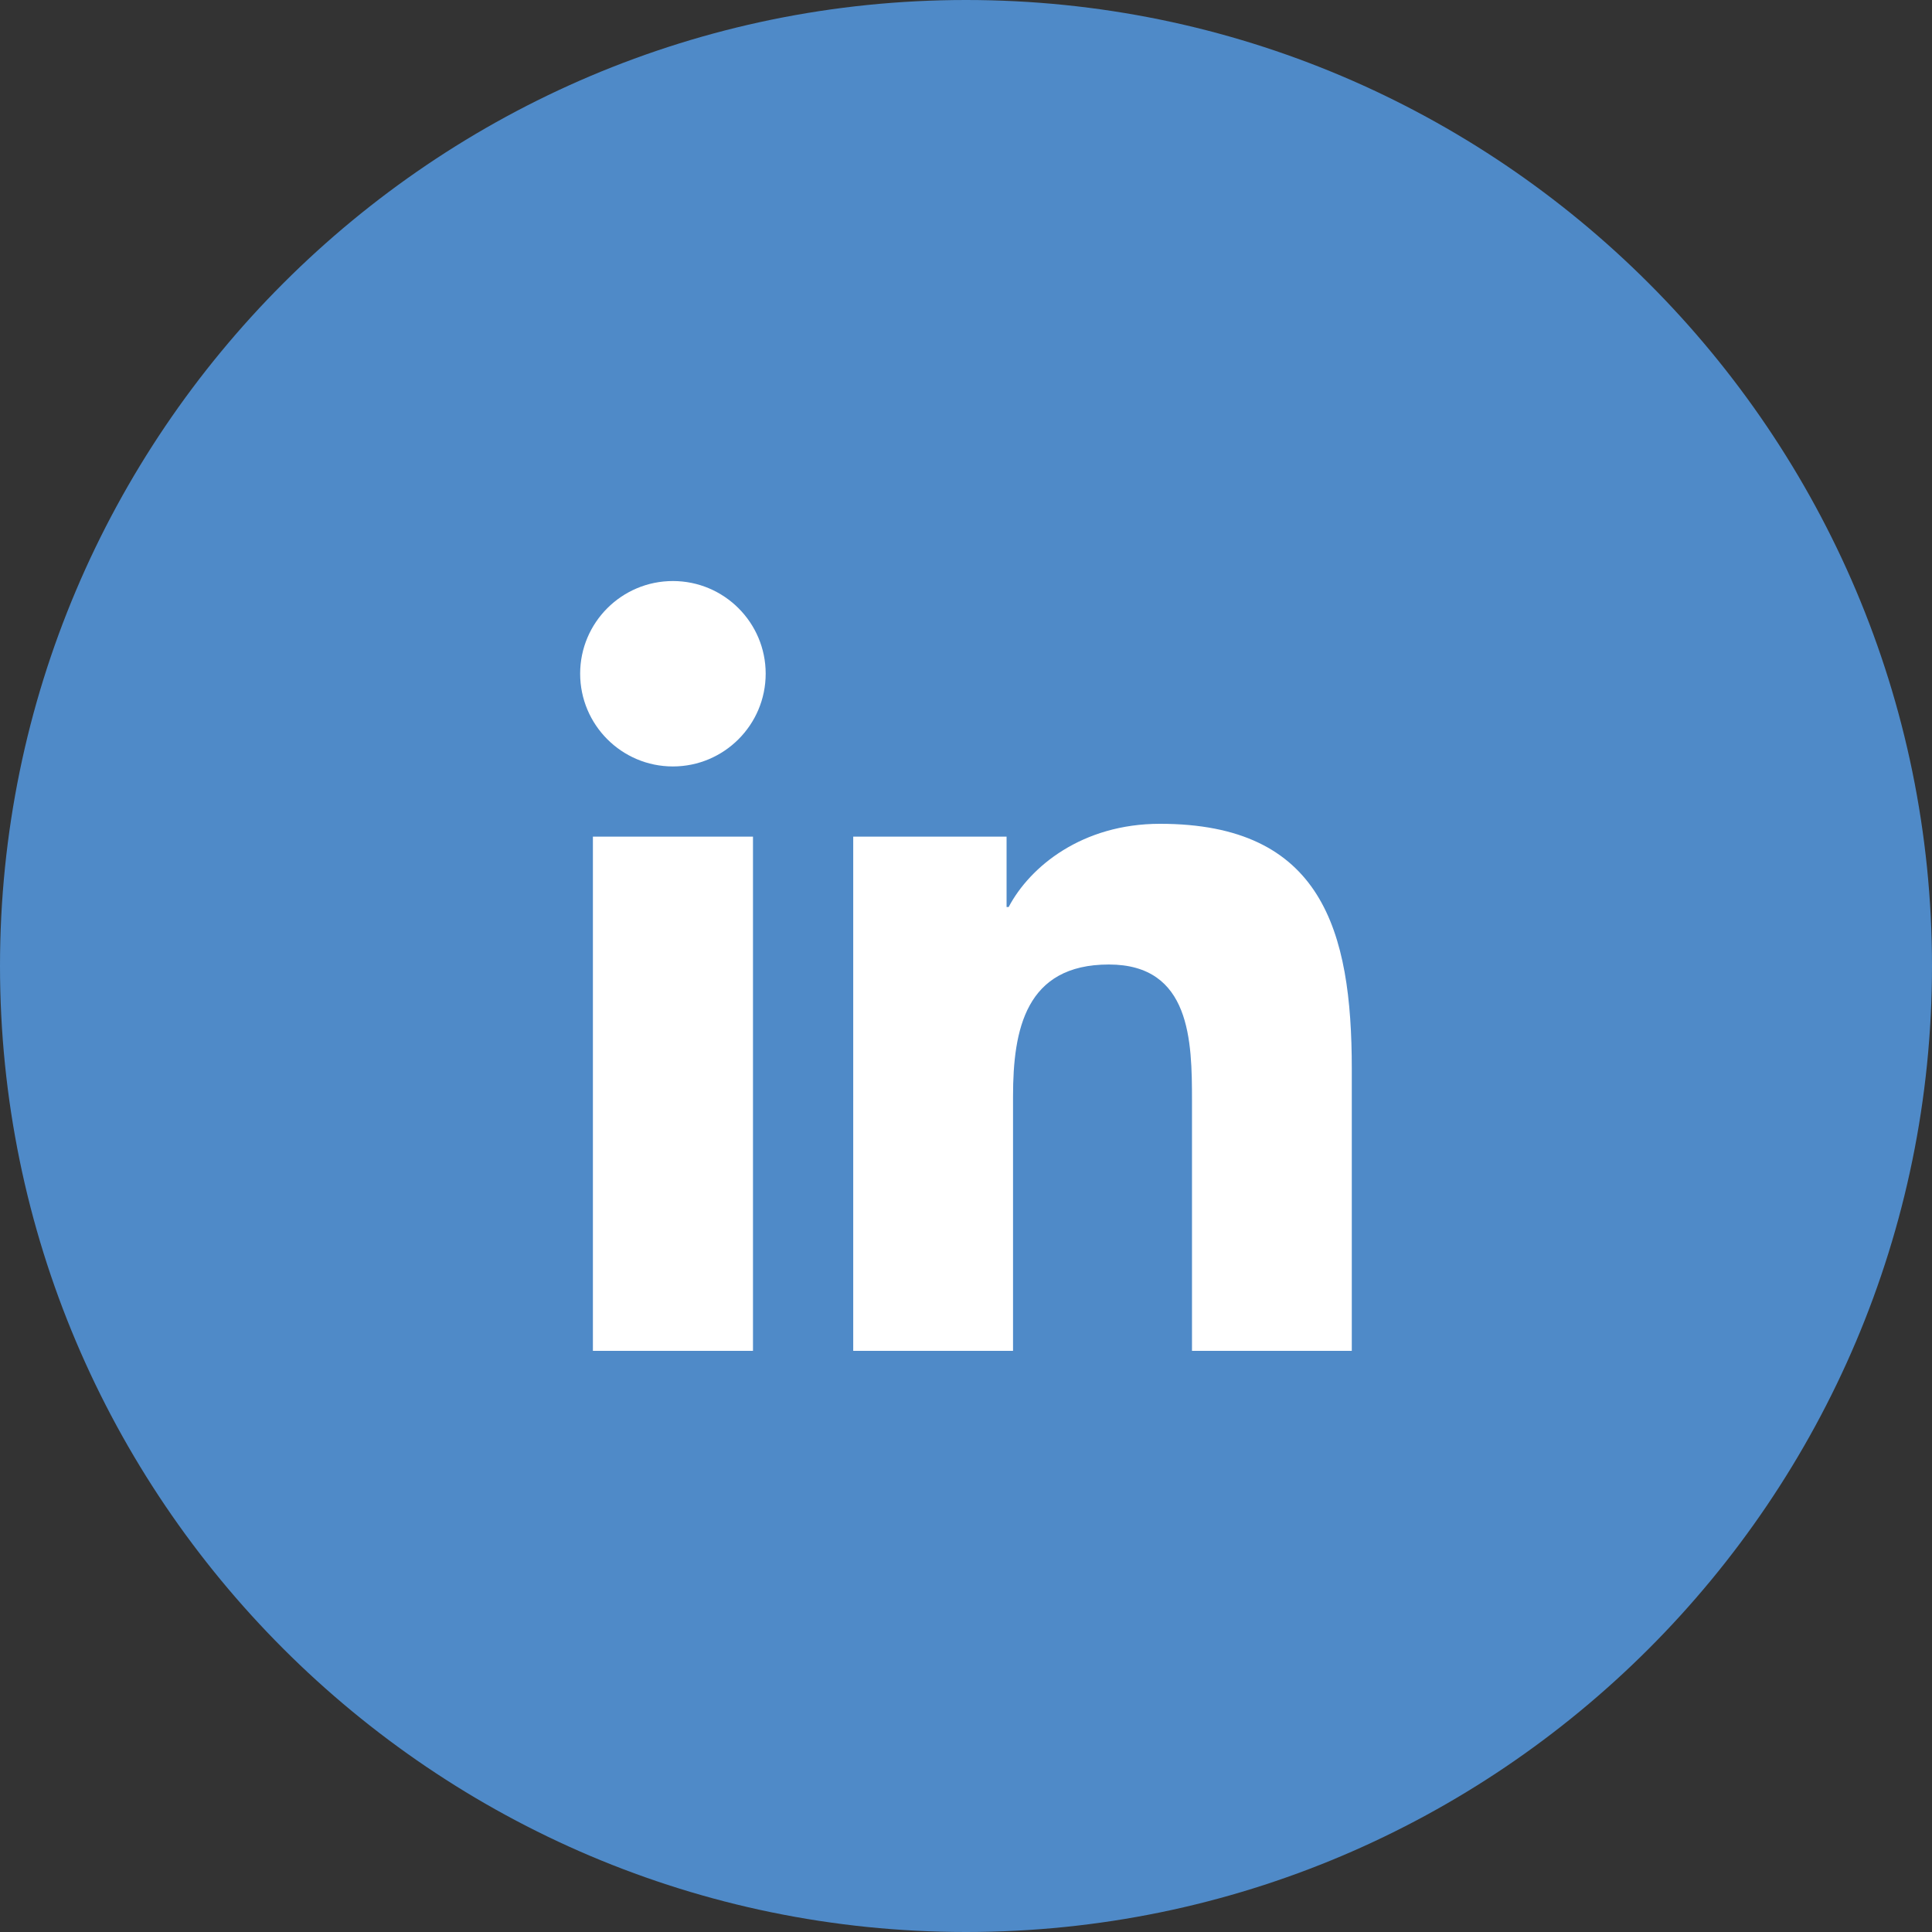 <?xml version="1.0" encoding="utf-8"?>
<!-- Generator: Adobe Illustrator 16.0.4, SVG Export Plug-In . SVG Version: 6.00 Build 0)  -->
<!DOCTYPE svg PUBLIC "-//W3C//DTD SVG 1.1//EN" "http://www.w3.org/Graphics/SVG/1.1/DTD/svg11.dtd">
<svg version="1.1" id="Calque_1" xmlns="http://www.w3.org/2000/svg" xmlns:xlink="http://www.w3.org/1999/xlink" x="0px" y="0px"
	 width="35px" height="35px" viewBox="0 0 35 35" enable-background="new 0 0 35 35" xml:space="preserve">
<rect x="0" y="0" width="35" height="35" fill="#333333" stroke="none"/>
<g>
	<path fill="#4F8AC8" d="M17.5,35C7.852,35,0,27.149,0,17.5S7.852,0,17.5,0C27.15,0,35,7.851,35,17.5S27.15,35,17.5,35z"/>
	<g>
		<g>
			<path fill="#FFFFFF" d="M10.741,15.156h2.9v9.316h-2.9V15.156z M12.19,10.526c0.928,0,1.681,0.753,1.681,1.678
				c0,0.927-0.753,1.681-1.681,1.681s-1.68-0.754-1.68-1.681C10.51,11.279,11.262,10.526,12.19,10.526"/>
			<path fill="#FFFFFF" d="M15.458,15.156h2.777v1.275h0.038c0.387-0.734,1.333-1.507,2.741-1.507c2.934,0,3.475,1.929,3.475,4.438
				v5.11h-2.895v-4.531c0-1.078-0.02-2.468-1.506-2.468c-1.508,0-1.736,1.177-1.736,2.389v4.61h-2.895V15.156z"/>
		</g>
	</g>
</g>
</svg>
